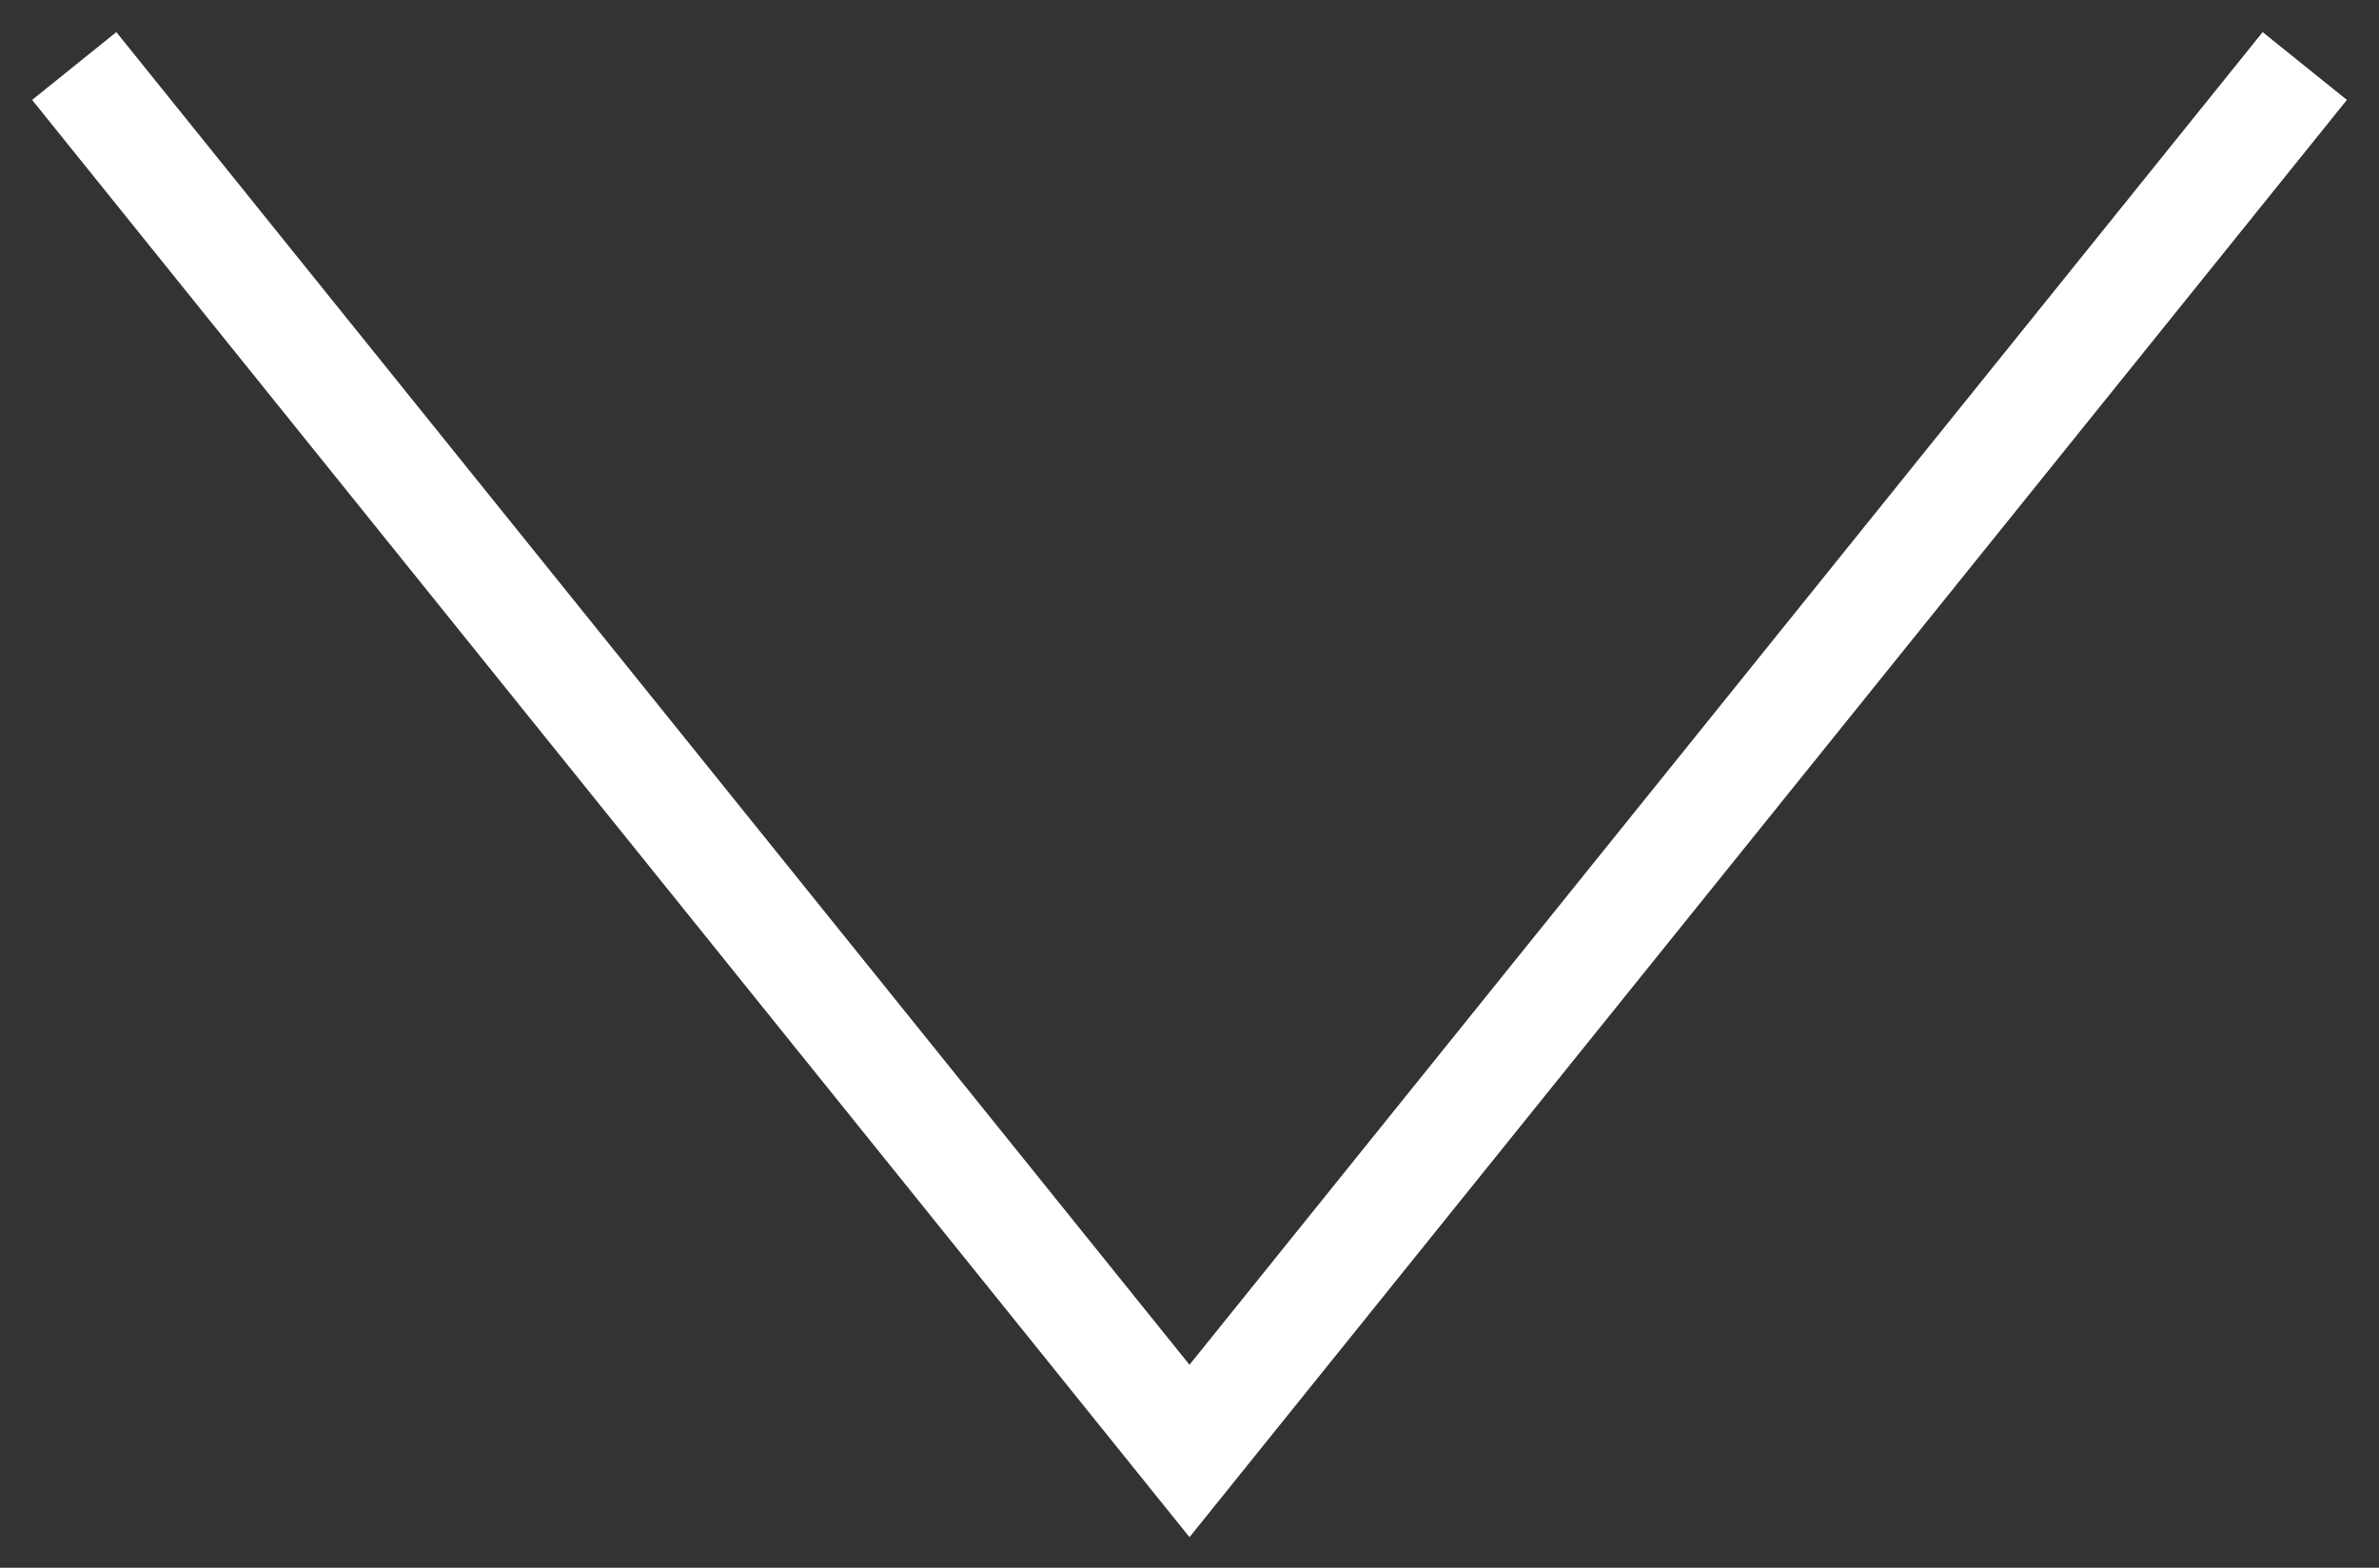 <svg width="44" height="29" viewBox="0 0 44 29" fill="none" xmlns="http://www.w3.org/2000/svg">
<rect x="0" y="0" width="44" height="29" fill="#333333" stroke="none"/>
<path d="M42 2L22 26.84L2 2" stroke="white" stroke-width="2" stroke-linecap="square"/>
</svg>
